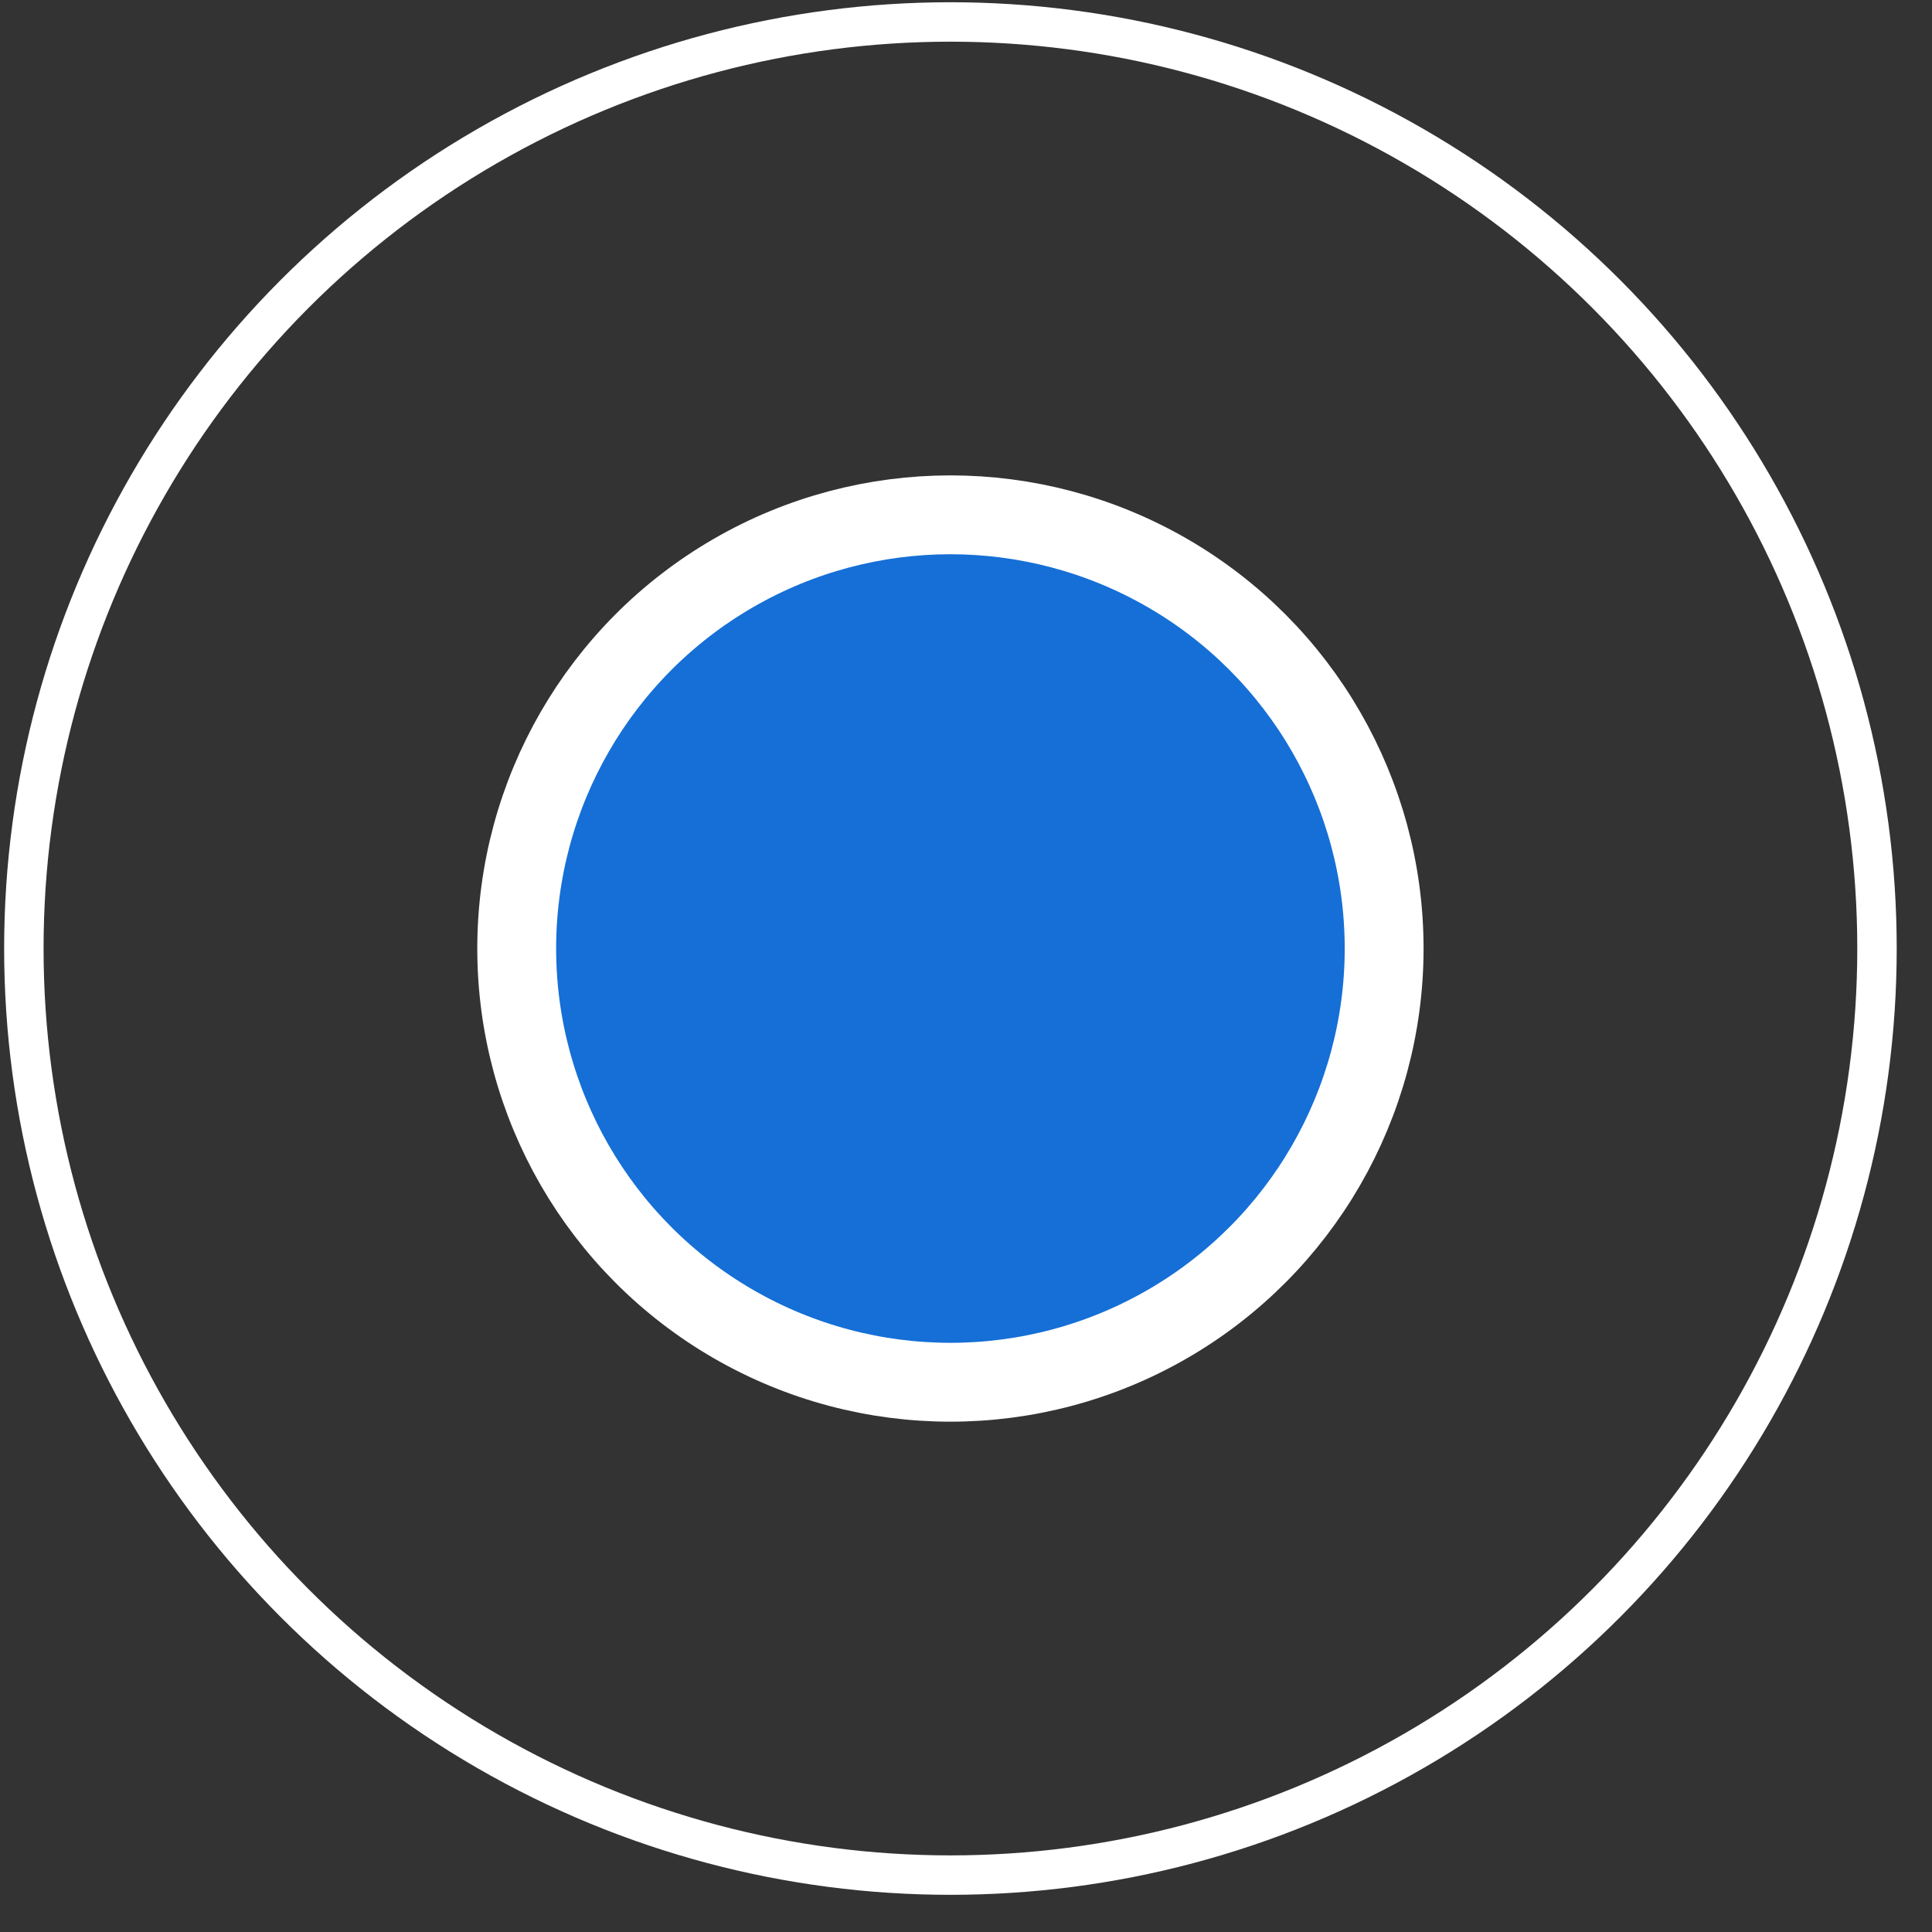 <svg width="49" height="49" viewBox="0 0 49 49" fill="none" xmlns="http://www.w3.org/2000/svg">
<rect x="0" y="0" width="49" height="49" fill="#333333" stroke="none"/>
<circle cx="24.105" cy="24.057" r="11" fill="#0E7EFF" fill-opacity="0.8" stroke="white" stroke-width="2"/>
<circle cx="24.105" cy="24.057" r="23.5" stroke="white"/>
</svg>
